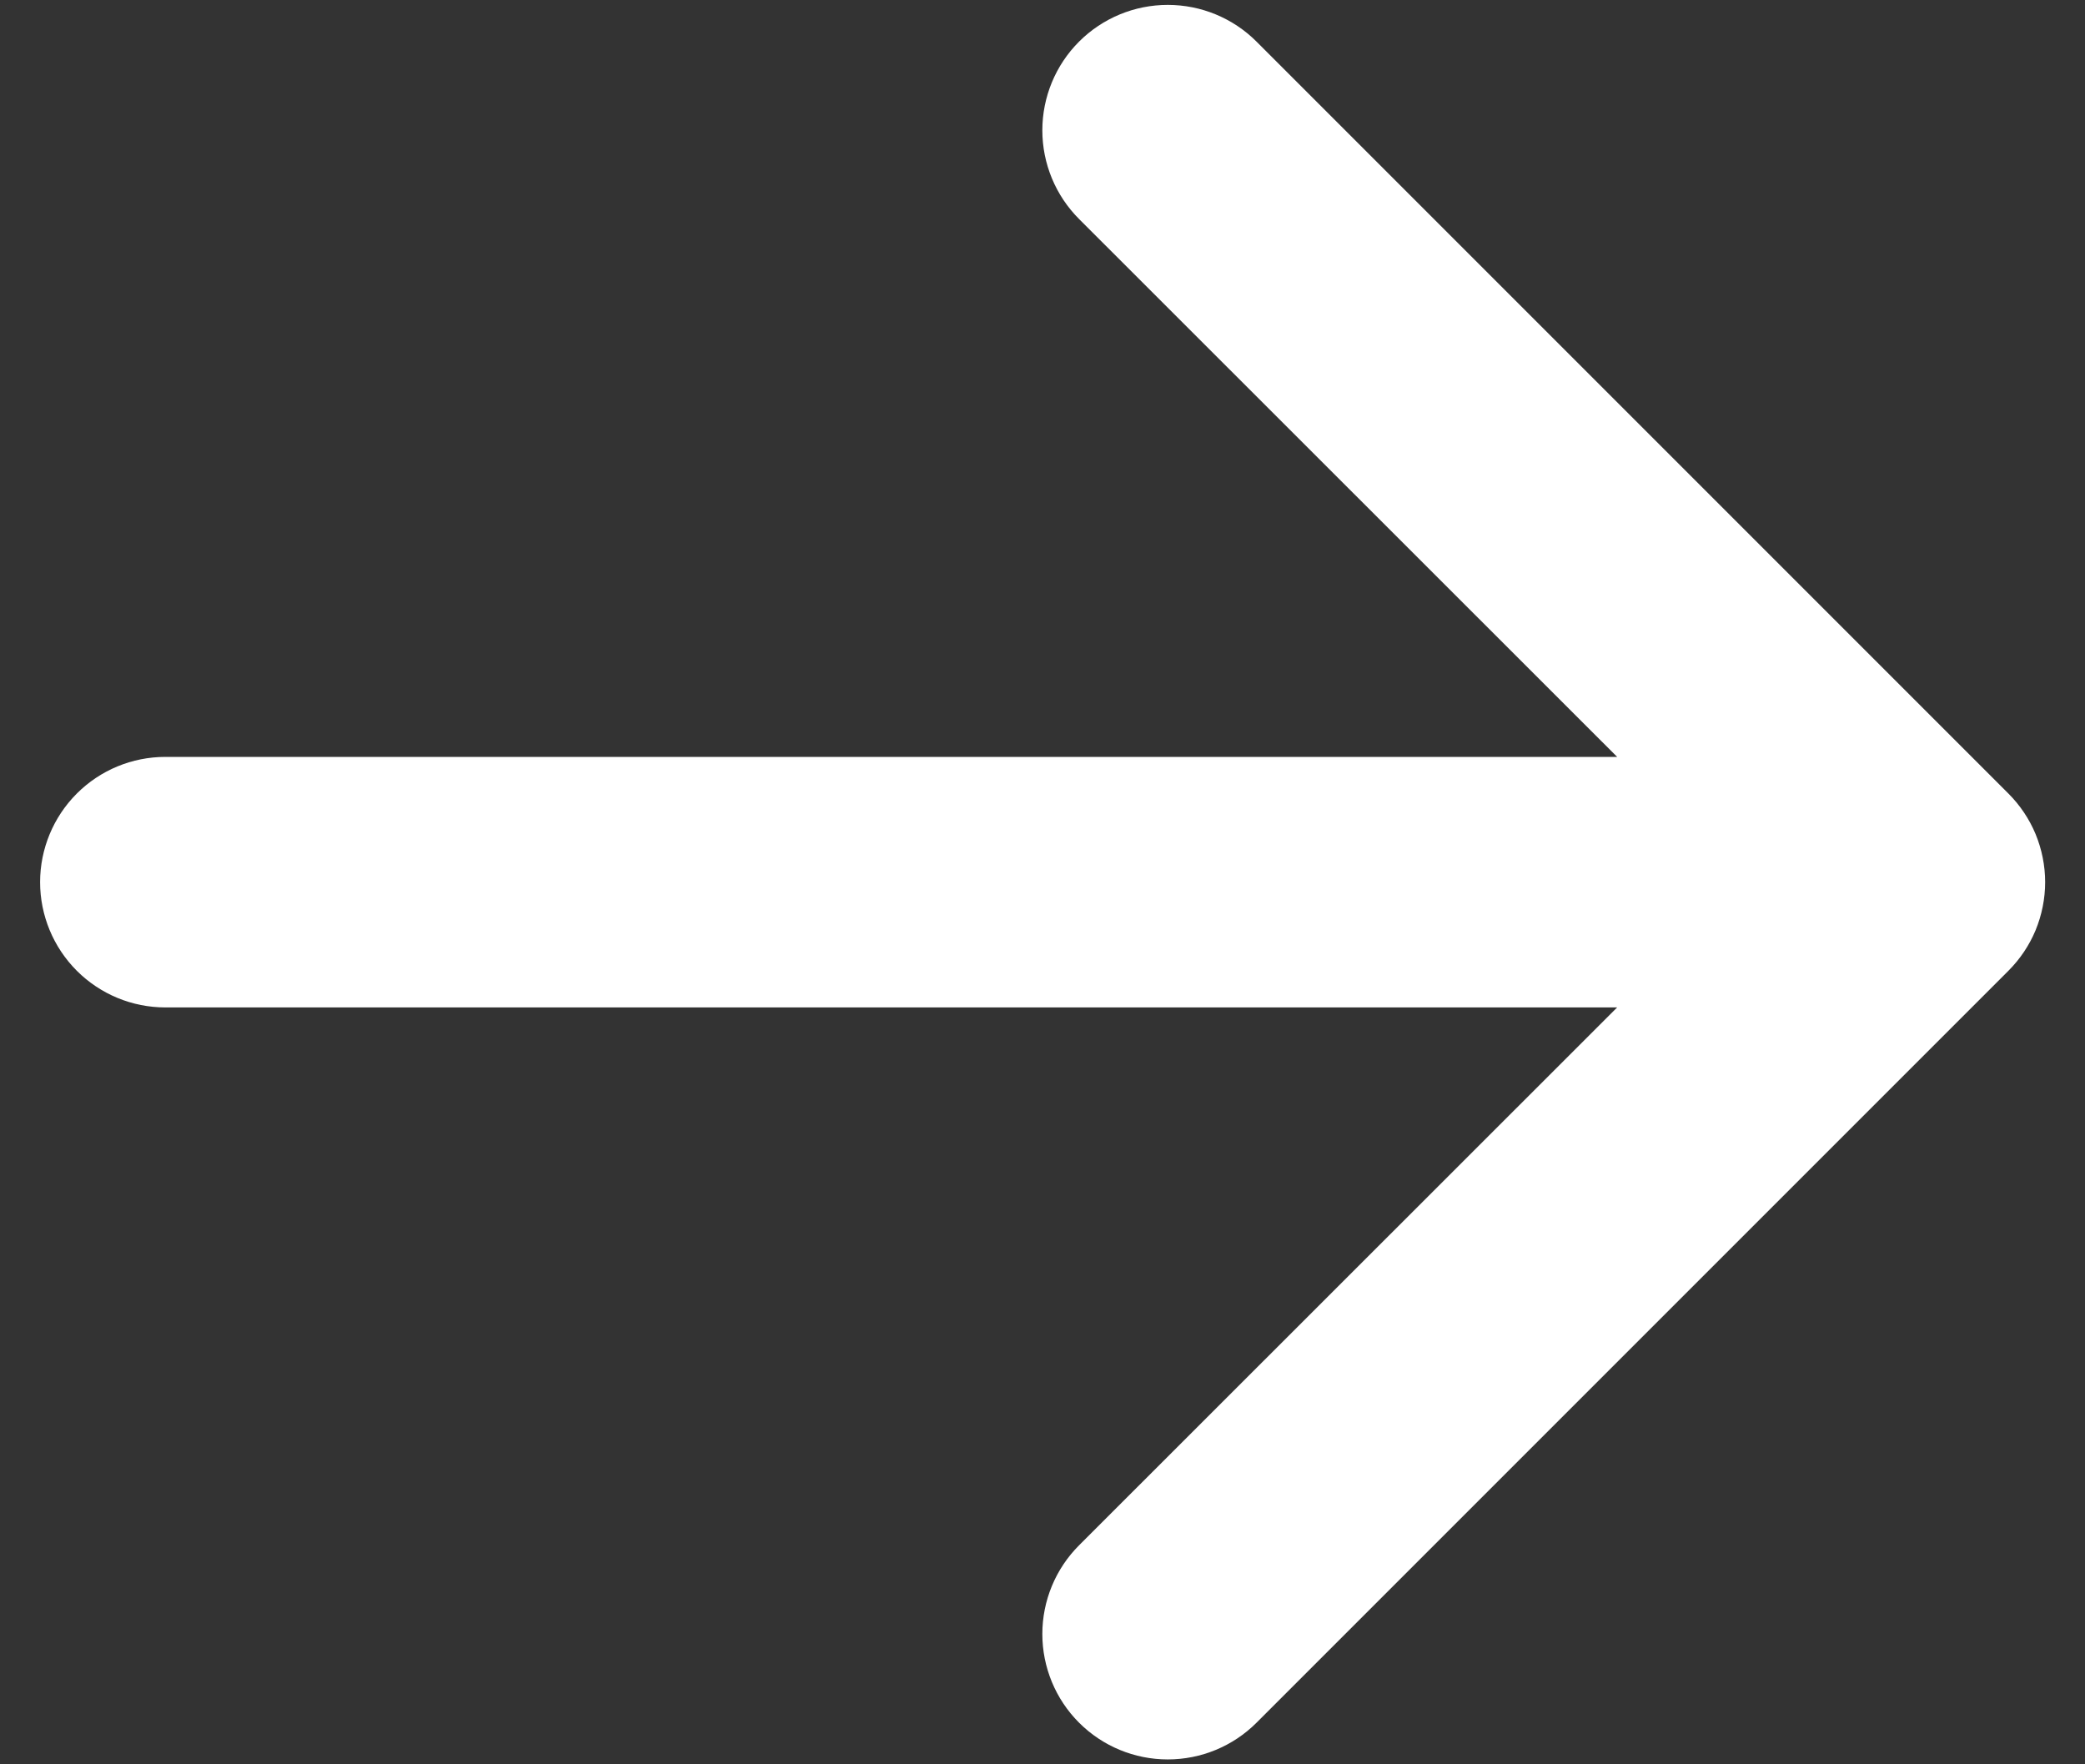 <svg width="26" height="22" viewBox="0 0 26 22" fill="none" xmlns="http://www.w3.org/2000/svg">
<rect x="0" y="0" width="26" height="22" fill="#333333" stroke="none"/>
<path fill-rule="evenodd" clip-rule="evenodd" d="M0.5 11C0.5 10.586 0.665 10.188 0.958 9.895C1.251 9.602 1.648 9.438 2.062 9.438H20.166L13.456 2.731C13.163 2.438 12.998 2.04 12.998 1.625C12.998 1.21 13.163 0.812 13.456 0.519C13.75 0.225 14.148 0.061 14.562 0.061C14.977 0.061 15.375 0.225 15.669 0.519L25.044 9.894C25.189 10.039 25.305 10.211 25.384 10.401C25.462 10.591 25.503 10.794 25.503 11C25.503 11.206 25.462 11.409 25.384 11.599C25.305 11.789 25.189 11.961 25.044 12.106L15.669 21.481C15.375 21.775 14.977 21.939 14.562 21.939C14.148 21.939 13.75 21.775 13.456 21.481C13.163 21.188 12.998 20.79 12.998 20.375C12.998 19.96 13.163 19.562 13.456 19.269L20.166 12.562H2.062C1.648 12.562 1.251 12.398 0.958 12.105C0.665 11.812 0.5 11.414 0.5 11Z" fill="white"/>
</svg>
